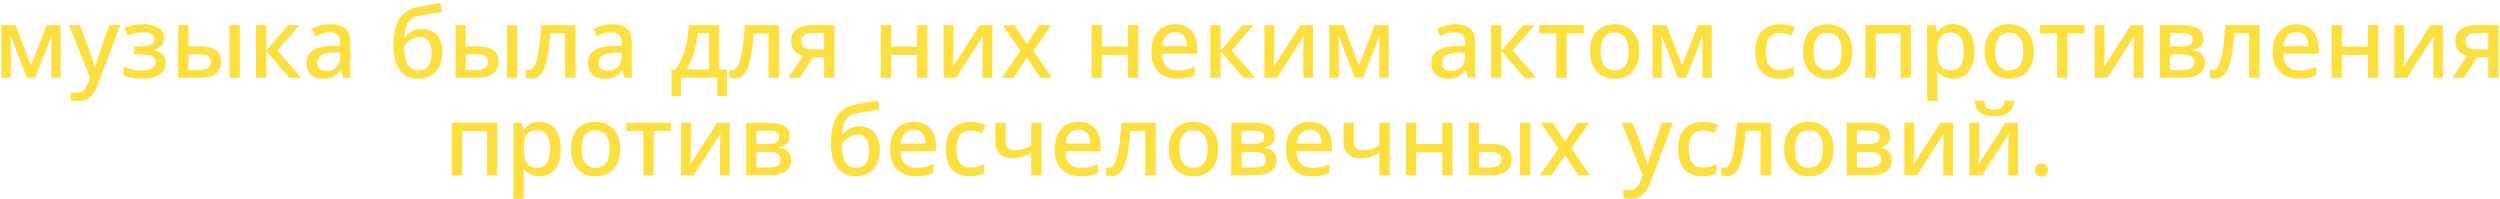 <?xml version="1.0" encoding="UTF-8"?> <svg xmlns="http://www.w3.org/2000/svg" width="692" height="55" viewBox="0 0 692 55" fill="none"><path d="M16.795 6.968V21.521H14.203V12.881C14.203 12.395 14.212 11.909 14.23 11.423C14.266 10.919 14.302 10.442 14.338 9.992H14.257L9.721 21.521H7.426L2.971 9.992H2.863C2.917 10.442 2.953 10.919 2.971 11.423C2.989 11.909 2.998 12.422 2.998 12.962V21.521H0.379V6.968H4.294L8.587 18.119L12.961 6.968H16.795Z" fill="#FDDF3F"></path><path d="M19.101 6.968H22.178L25.203 15.23C25.364 15.644 25.509 16.049 25.634 16.445C25.761 16.841 25.869 17.237 25.959 17.633C26.067 18.011 26.148 18.389 26.201 18.767H26.309C26.399 18.299 26.544 17.75 26.741 17.12C26.939 16.472 27.146 15.833 27.363 15.203L30.224 6.968H33.303L27.066 23.492C26.724 24.428 26.3 25.229 25.797 25.895C25.293 26.579 24.689 27.101 23.988 27.461C23.303 27.821 22.494 28.001 21.558 28.001C21.108 28.001 20.721 27.974 20.396 27.92C20.073 27.884 19.794 27.839 19.559 27.785V25.517C19.758 25.553 19.991 25.589 20.262 25.625C20.549 25.661 20.846 25.679 21.152 25.679C21.71 25.679 22.188 25.571 22.584 25.355C22.997 25.139 23.34 24.833 23.61 24.437C23.898 24.041 24.14 23.591 24.338 23.087L24.933 21.521L19.101 6.968Z" fill="#FDDF3F"></path><path d="M39.819 6.698C40.899 6.698 41.862 6.842 42.708 7.13C43.554 7.418 44.22 7.85 44.706 8.426C45.192 9.002 45.435 9.704 45.435 10.532C45.435 11.414 45.183 12.116 44.679 12.638C44.193 13.16 43.518 13.538 42.654 13.772V13.88C43.248 14.042 43.788 14.267 44.274 14.555C44.76 14.825 45.147 15.194 45.435 15.662C45.741 16.112 45.894 16.706 45.894 17.444C45.894 18.236 45.66 18.965 45.192 19.631C44.742 20.297 44.04 20.828 43.086 21.224C42.132 21.602 40.899 21.791 39.387 21.791C38.685 21.791 38.01 21.755 37.362 21.683C36.714 21.611 36.129 21.503 35.607 21.359C35.085 21.215 34.626 21.044 34.23 20.846V18.362C34.842 18.65 35.571 18.911 36.417 19.145C37.281 19.379 38.217 19.496 39.225 19.496C39.945 19.496 40.593 19.424 41.169 19.28C41.763 19.136 42.231 18.902 42.573 18.578C42.915 18.254 43.086 17.822 43.086 17.282C43.086 16.76 42.933 16.337 42.627 16.013C42.321 15.689 41.862 15.446 41.25 15.284C40.656 15.122 39.891 15.041 38.955 15.041H37.119V12.854H38.658C39.918 12.854 40.917 12.71 41.655 12.422C42.411 12.116 42.789 11.585 42.789 10.829C42.789 10.217 42.519 9.758 41.979 9.452C41.439 9.128 40.638 8.966 39.576 8.966C38.802 8.966 38.082 9.047 37.416 9.209C36.75 9.353 36.057 9.578 35.337 9.884L34.392 7.724C35.184 7.4 36.021 7.148 36.903 6.968C37.803 6.788 38.775 6.698 39.819 6.698Z" fill="#FDDF3F"></path><path d="M49.29 21.521V6.968H52.152V12.827H55.365C56.697 12.827 57.795 12.989 58.659 13.313C59.523 13.619 60.162 14.078 60.576 14.69C60.99 15.302 61.197 16.076 61.197 17.012C61.197 17.93 60.99 18.731 60.576 19.415C60.18 20.081 59.55 20.603 58.686 20.981C57.84 21.341 56.724 21.521 55.338 21.521H49.29ZM55.122 19.361C56.076 19.361 56.85 19.199 57.444 18.875C58.056 18.533 58.362 17.948 58.362 17.12C58.362 16.328 58.083 15.788 57.525 15.5C56.967 15.194 56.166 15.041 55.122 15.041H52.152V19.361H55.122ZM63.519 21.521V6.968H66.381V21.521H63.519Z" fill="#FDDF3F"></path><path d="M79.741 6.968H82.873L76.798 13.961L83.386 21.521H80.092L73.72 14.15V21.521H70.858V6.968H73.72V14.042L79.741 6.968Z" fill="#FDDF3F"></path><path d="M91.504 6.698C93.34 6.698 94.708 7.103 95.608 7.913C96.508 8.705 96.958 9.956 96.958 11.666V21.521H94.933L94.366 19.496H94.258C93.844 20.018 93.412 20.45 92.962 20.792C92.53 21.134 92.026 21.386 91.45 21.548C90.892 21.71 90.208 21.791 89.398 21.791C88.534 21.791 87.751 21.638 87.049 21.332C86.365 21.008 85.825 20.522 85.429 19.874C85.033 19.208 84.835 18.38 84.835 17.39C84.835 15.914 85.393 14.789 86.509 14.015C87.643 13.241 89.362 12.818 91.666 12.746L94.15 12.665V11.855C94.15 10.775 93.907 10.019 93.421 9.587C92.935 9.155 92.251 8.939 91.369 8.939C90.613 8.939 89.893 9.047 89.209 9.263C88.525 9.479 87.877 9.74 87.265 10.046L86.347 7.967C87.031 7.607 87.814 7.31 88.696 7.076C89.596 6.824 90.532 6.698 91.504 6.698ZM92.179 14.582C90.523 14.654 89.371 14.933 88.723 15.419C88.093 15.887 87.778 16.553 87.778 17.417C87.778 18.173 88.003 18.722 88.453 19.064C88.921 19.406 89.506 19.577 90.208 19.577C91.342 19.577 92.278 19.262 93.016 18.632C93.754 18.002 94.123 17.057 94.123 15.797V14.528L92.179 14.582Z" fill="#FDDF3F"></path><path d="M108.887 12.8C108.887 10.658 109.112 8.84 109.562 7.346C110.03 5.852 110.75 4.664 111.722 3.782C112.694 2.882 113.954 2.27 115.502 1.946C116.618 1.73 117.707 1.532 118.769 1.352C119.849 1.172 120.893 1.01 121.901 0.866L122.306 3.377C121.856 3.431 121.343 3.503 120.767 3.593C120.209 3.683 119.633 3.773 119.039 3.863C118.463 3.953 117.905 4.043 117.365 4.133C116.843 4.223 116.375 4.313 115.961 4.403C115.331 4.511 114.773 4.7 114.287 4.97C113.819 5.24 113.414 5.6 113.072 6.05C112.748 6.5 112.487 7.076 112.289 7.778C112.091 8.462 111.974 9.299 111.938 10.289H112.1C112.352 9.947 112.685 9.596 113.099 9.236C113.531 8.876 114.044 8.579 114.638 8.345C115.25 8.093 115.952 7.967 116.744 7.967C117.968 7.967 119.003 8.237 119.849 8.777C120.695 9.299 121.334 10.046 121.766 11.018C122.198 11.972 122.414 13.115 122.414 14.447C122.414 16.085 122.126 17.453 121.55 18.551C120.992 19.631 120.2 20.441 119.174 20.981C118.166 21.521 116.987 21.791 115.637 21.791C114.611 21.791 113.684 21.602 112.856 21.224C112.028 20.828 111.317 20.252 110.723 19.496C110.129 18.722 109.67 17.777 109.346 16.661C109.04 15.545 108.887 14.258 108.887 12.8ZM115.853 19.442C116.573 19.442 117.203 19.289 117.743 18.983C118.283 18.677 118.697 18.182 118.985 17.498C119.291 16.814 119.444 15.896 119.444 14.744C119.444 13.358 119.192 12.26 118.688 11.45C118.184 10.64 117.347 10.235 116.177 10.235C115.457 10.235 114.791 10.406 114.179 10.748C113.585 11.072 113.081 11.441 112.667 11.855C112.271 12.269 111.992 12.62 111.83 12.908C111.83 13.754 111.884 14.564 111.992 15.338C112.118 16.112 112.325 16.805 112.613 17.417C112.919 18.029 113.333 18.524 113.855 18.902C114.377 19.262 115.043 19.442 115.853 19.442Z" fill="#FDDF3F"></path><path d="M126.071 21.521V6.968H128.933V12.827H132.146C133.478 12.827 134.576 12.989 135.44 13.313C136.304 13.619 136.943 14.078 137.357 14.69C137.771 15.302 137.978 16.076 137.978 17.012C137.978 17.93 137.771 18.731 137.357 19.415C136.961 20.081 136.331 20.603 135.467 20.981C134.621 21.341 133.505 21.521 132.119 21.521H126.071ZM131.903 19.361C132.857 19.361 133.631 19.199 134.225 18.875C134.837 18.533 135.143 17.948 135.143 17.12C135.143 16.328 134.864 15.788 134.306 15.5C133.748 15.194 132.947 15.041 131.903 15.041H128.933V19.361H131.903ZM140.3 21.521V6.968H143.162V21.521H140.3Z" fill="#FDDF3F"></path><path d="M159.304 21.521H156.415V9.263H152.311C152.131 11.495 151.906 13.412 151.636 15.014C151.384 16.598 151.051 17.885 150.637 18.875C150.241 19.865 149.746 20.594 149.152 21.062C148.576 21.512 147.883 21.737 147.073 21.737C146.785 21.737 146.506 21.71 146.236 21.656C145.966 21.62 145.732 21.557 145.534 21.467V19.28C145.66 19.316 145.795 19.352 145.939 19.388C146.101 19.406 146.263 19.415 146.425 19.415C146.785 19.415 147.109 19.271 147.397 18.983C147.703 18.695 147.973 18.245 148.207 17.633C148.459 17.021 148.684 16.229 148.882 15.257C149.098 14.267 149.278 13.088 149.422 11.72C149.584 10.352 149.728 8.768 149.854 6.968H159.304V21.521Z" fill="#FDDF3F"></path><path d="M169.419 6.698C171.255 6.698 172.623 7.103 173.523 7.913C174.423 8.705 174.873 9.956 174.873 11.666V21.521H172.848L172.281 19.496H172.173C171.759 20.018 171.327 20.45 170.877 20.792C170.445 21.134 169.941 21.386 169.365 21.548C168.807 21.71 168.123 21.791 167.313 21.791C166.449 21.791 165.666 21.638 164.964 21.332C164.28 21.008 163.74 20.522 163.344 19.874C162.948 19.208 162.75 18.38 162.75 17.39C162.75 15.914 163.308 14.789 164.424 14.015C165.558 13.241 167.277 12.818 169.581 12.746L172.065 12.665V11.855C172.065 10.775 171.822 10.019 171.336 9.587C170.85 9.155 170.166 8.939 169.284 8.939C168.528 8.939 167.808 9.047 167.124 9.263C166.44 9.479 165.792 9.74 165.18 10.046L164.262 7.967C164.946 7.607 165.729 7.31 166.611 7.076C167.511 6.824 168.447 6.698 169.419 6.698ZM170.094 14.582C168.438 14.654 167.286 14.933 166.638 15.419C166.008 15.887 165.693 16.553 165.693 17.417C165.693 18.173 165.918 18.722 166.368 19.064C166.836 19.406 167.421 19.577 168.123 19.577C169.257 19.577 170.193 19.262 170.931 18.632C171.669 18.002 172.038 17.057 172.038 15.797V14.528L170.094 14.582Z" fill="#FDDF3F"></path><path d="M199.087 6.968V19.253H201.22V26.624H198.547V21.521H188.503V26.624H185.857V19.253H187.018C187.792 18.137 188.44 16.913 188.962 15.581C189.484 14.249 189.88 12.854 190.15 11.396C190.438 9.92 190.609 8.444 190.663 6.968H199.087ZM193.147 9.182C193.039 10.352 192.841 11.549 192.553 12.773C192.283 13.997 191.932 15.167 191.5 16.283C191.086 17.399 190.591 18.389 190.015 19.253H196.279V9.182H193.147Z" fill="#FDDF3F"></path><path d="M215.624 21.521H212.735V9.263H208.631C208.451 11.495 208.226 13.412 207.956 15.014C207.704 16.598 207.371 17.885 206.957 18.875C206.561 19.865 206.066 20.594 205.472 21.062C204.896 21.512 204.203 21.737 203.393 21.737C203.105 21.737 202.826 21.71 202.556 21.656C202.286 21.62 202.052 21.557 201.854 21.467V19.28C201.98 19.316 202.115 19.352 202.259 19.388C202.421 19.406 202.583 19.415 202.745 19.415C203.105 19.415 203.429 19.271 203.717 18.983C204.023 18.695 204.293 18.245 204.527 17.633C204.779 17.021 205.004 16.229 205.202 15.257C205.418 14.267 205.598 13.088 205.742 11.72C205.904 10.352 206.048 8.768 206.174 6.968H215.624V21.521Z" fill="#FDDF3F"></path><path d="M221.393 21.521H218.153L222.257 15.527C221.699 15.347 221.168 15.095 220.664 14.771C220.178 14.447 219.782 13.997 219.476 13.421C219.17 12.845 219.017 12.143 219.017 11.315C219.017 9.911 219.512 8.84 220.502 8.102C221.492 7.346 222.788 6.968 224.39 6.968H230.978V21.521H228.116V15.851H224.984L221.393 21.521ZM221.798 11.342C221.798 12.116 222.086 12.701 222.662 13.097C223.238 13.475 224.039 13.664 225.065 13.664H228.116V9.182H224.579C223.589 9.182 222.878 9.389 222.446 9.803C222.014 10.217 221.798 10.73 221.798 11.342Z" fill="#FDDF3F"></path><path d="M246.663 6.968V12.881H253.845V6.968H256.707V21.521H253.845V15.176H246.663V21.521H243.801V6.968H246.663Z" fill="#FDDF3F"></path><path d="M263.904 14.906C263.904 15.122 263.895 15.401 263.877 15.743C263.859 16.085 263.841 16.445 263.823 16.823C263.805 17.183 263.778 17.525 263.742 17.849C263.724 18.155 263.706 18.398 263.688 18.578L271.167 6.968H274.65V21.521H271.95V13.772C271.95 13.43 271.959 13.007 271.977 12.503C271.995 11.999 272.013 11.513 272.031 11.045C272.067 10.559 272.094 10.19 272.112 9.938L264.687 21.521H261.177V6.968H263.904V14.906Z" fill="#FDDF3F"></path><path d="M282.48 14.096L277.539 6.968H280.806L284.262 12.206L287.718 6.968H290.958L286.017 14.096L291.201 21.521H287.961L284.262 15.959L280.536 21.521H277.296L282.48 14.096Z" fill="#FDDF3F"></path><path d="M305.013 6.968V12.881H312.195V6.968H315.057V21.521H312.195V15.176H305.013V21.521H302.151V6.968H305.013Z" fill="#FDDF3F"></path><path d="M325.251 6.698C326.529 6.698 327.627 6.968 328.545 7.508C329.463 8.03 330.165 8.786 330.651 9.776C331.155 10.766 331.407 11.936 331.407 13.286V14.852H321.633C321.669 16.346 322.056 17.489 322.794 18.281C323.55 19.073 324.603 19.469 325.953 19.469C326.889 19.469 327.717 19.388 328.437 19.226C329.175 19.046 329.931 18.785 330.705 18.443V20.819C329.985 21.143 329.247 21.386 328.491 21.548C327.753 21.71 326.871 21.791 325.845 21.791C324.441 21.791 323.199 21.512 322.119 20.954C321.039 20.396 320.193 19.568 319.581 18.47C318.987 17.354 318.69 15.986 318.69 14.366C318.69 12.728 318.96 11.342 319.5 10.208C320.058 9.074 320.823 8.21 321.795 7.616C322.785 7.004 323.937 6.698 325.251 6.698ZM325.251 8.912C324.225 8.912 323.397 9.245 322.767 9.911C322.155 10.577 321.795 11.522 321.687 12.746H328.545C328.545 11.99 328.428 11.324 328.194 10.748C327.96 10.172 327.6 9.722 327.114 9.398C326.628 9.074 326.007 8.912 325.251 8.912Z" fill="#FDDF3F"></path><path d="M343.862 6.968H346.994L340.919 13.961L347.507 21.521H344.213L337.841 14.15V21.521H334.979V6.968H337.841V14.042L343.862 6.968Z" fill="#FDDF3F"></path><path d="M352.708 14.906C352.708 15.122 352.699 15.401 352.681 15.743C352.663 16.085 352.645 16.445 352.627 16.823C352.609 17.183 352.582 17.525 352.546 17.849C352.528 18.155 352.51 18.398 352.492 18.578L359.971 6.968H363.454V21.521H360.754V13.772C360.754 13.43 360.763 13.007 360.781 12.503C360.799 11.999 360.817 11.513 360.835 11.045C360.871 10.559 360.898 10.19 360.916 9.938L353.491 21.521H349.981V6.968H352.708V14.906Z" fill="#FDDF3F"></path><path d="M384.38 6.968V21.521H381.788V12.881C381.788 12.395 381.797 11.909 381.815 11.423C381.851 10.919 381.887 10.442 381.923 9.992H381.842L377.306 21.521H375.011L370.556 9.992H370.448C370.502 10.442 370.538 10.919 370.556 11.423C370.574 11.909 370.583 12.422 370.583 12.962V21.521H367.964V6.968H371.879L376.172 18.119L380.546 6.968H384.38Z" fill="#FDDF3F"></path><path d="M402.874 6.698C404.71 6.698 406.078 7.103 406.978 7.913C407.878 8.705 408.328 9.956 408.328 11.666V21.521H406.303L405.736 19.496H405.628C405.214 20.018 404.782 20.45 404.332 20.792C403.9 21.134 403.396 21.386 402.82 21.548C402.262 21.71 401.578 21.791 400.768 21.791C399.904 21.791 399.121 21.638 398.419 21.332C397.735 21.008 397.195 20.522 396.799 19.874C396.403 19.208 396.205 18.38 396.205 17.39C396.205 15.914 396.763 14.789 397.879 14.015C399.013 13.241 400.732 12.818 403.036 12.746L405.52 12.665V11.855C405.52 10.775 405.277 10.019 404.791 9.587C404.305 9.155 403.621 8.939 402.739 8.939C401.983 8.939 401.263 9.047 400.579 9.263C399.895 9.479 399.247 9.74 398.635 10.046L397.717 7.967C398.401 7.607 399.184 7.31 400.066 7.076C400.966 6.824 401.902 6.698 402.874 6.698ZM403.549 14.582C401.893 14.654 400.741 14.933 400.093 15.419C399.463 15.887 399.148 16.553 399.148 17.417C399.148 18.173 399.373 18.722 399.823 19.064C400.291 19.406 400.876 19.577 401.578 19.577C402.712 19.577 403.648 19.262 404.386 18.632C405.124 18.002 405.493 17.057 405.493 15.797V14.528L403.549 14.582Z" fill="#FDDF3F"></path><path d="M421.618 6.968H424.75L418.675 13.961L425.263 21.521H421.969L415.597 14.15V21.521H412.735V6.968H415.597V14.042L421.618 6.968Z" fill="#FDDF3F"></path><path d="M438.376 9.263H433.624V21.521H430.789V9.263H426.064V6.968H438.376V9.263Z" fill="#FDDF3F"></path><path d="M453.773 14.231C453.773 15.437 453.611 16.508 453.287 17.444C452.963 18.38 452.504 19.172 451.91 19.82C451.316 20.468 450.596 20.963 449.75 21.305C448.904 21.629 447.95 21.791 446.888 21.791C445.916 21.791 445.016 21.629 444.188 21.305C443.36 20.963 442.64 20.468 442.028 19.82C441.434 19.172 440.966 18.38 440.624 17.444C440.282 16.508 440.111 15.428 440.111 14.204C440.111 12.602 440.381 11.243 440.921 10.127C441.479 9.011 442.271 8.165 443.297 7.589C444.341 6.995 445.565 6.698 446.969 6.698C448.301 6.698 449.471 6.995 450.479 7.589C451.505 8.165 452.306 9.011 452.882 10.127C453.476 11.243 453.773 12.611 453.773 14.231ZM443.054 14.231C443.054 15.311 443.189 16.247 443.459 17.039C443.729 17.813 444.152 18.407 444.728 18.821C445.304 19.235 446.042 19.442 446.942 19.442C447.842 19.442 448.58 19.235 449.156 18.821C449.732 18.407 450.155 17.813 450.425 17.039C450.695 16.247 450.83 15.311 450.83 14.231C450.83 13.115 450.686 12.179 450.398 11.423C450.128 10.667 449.705 10.091 449.129 9.695C448.571 9.281 447.833 9.074 446.915 9.074C445.565 9.074 444.584 9.524 443.972 10.424C443.36 11.324 443.054 12.593 443.054 14.231Z" fill="#FDDF3F"></path><path d="M473.817 6.968V21.521H471.225V12.881C471.225 12.395 471.234 11.909 471.252 11.423C471.288 10.919 471.324 10.442 471.36 9.992H471.279L466.743 21.521H464.448L459.993 9.992H459.885C459.939 10.442 459.975 10.919 459.993 11.423C460.011 11.909 460.02 12.422 460.02 12.962V21.521H457.401V6.968H461.316L465.609 18.119L469.983 6.968H473.817Z" fill="#FDDF3F"></path><path d="M492.528 21.791C491.196 21.791 490.026 21.53 489.018 21.008C488.01 20.486 487.227 19.676 486.669 18.578C486.111 17.462 485.832 16.049 485.832 14.339C485.832 12.539 486.129 11.081 486.723 9.965C487.335 8.849 488.154 8.03 489.18 7.508C490.224 6.968 491.412 6.698 492.744 6.698C493.554 6.698 494.31 6.788 495.012 6.968C495.732 7.13 496.326 7.319 496.794 7.535L495.93 9.857C495.426 9.659 494.886 9.488 494.31 9.344C493.752 9.2 493.221 9.128 492.717 9.128C491.817 9.128 491.07 9.326 490.476 9.722C489.9 10.1 489.468 10.676 489.18 11.45C488.91 12.206 488.775 13.16 488.775 14.312C488.775 15.41 488.919 16.337 489.207 17.093C489.495 17.849 489.918 18.425 490.476 18.821C491.052 19.199 491.763 19.388 492.609 19.388C493.419 19.388 494.13 19.298 494.742 19.118C495.354 18.938 495.93 18.704 496.47 18.416V20.9C495.948 21.206 495.381 21.431 494.769 21.575C494.157 21.719 493.41 21.791 492.528 21.791Z" fill="#FDDF3F"></path><path d="M512.73 14.231C512.73 15.437 512.568 16.508 512.244 17.444C511.92 18.38 511.461 19.172 510.867 19.82C510.273 20.468 509.553 20.963 508.707 21.305C507.861 21.629 506.907 21.791 505.845 21.791C504.873 21.791 503.973 21.629 503.145 21.305C502.317 20.963 501.597 20.468 500.985 19.82C500.391 19.172 499.923 18.38 499.581 17.444C499.239 16.508 499.068 15.428 499.068 14.204C499.068 12.602 499.338 11.243 499.878 10.127C500.436 9.011 501.228 8.165 502.254 7.589C503.298 6.995 504.522 6.698 505.926 6.698C507.258 6.698 508.428 6.995 509.436 7.589C510.462 8.165 511.263 9.011 511.839 10.127C512.433 11.243 512.73 12.611 512.73 14.231ZM502.011 14.231C502.011 15.311 502.146 16.247 502.416 17.039C502.686 17.813 503.109 18.407 503.685 18.821C504.261 19.235 504.999 19.442 505.899 19.442C506.799 19.442 507.537 19.235 508.113 18.821C508.689 18.407 509.112 17.813 509.382 17.039C509.652 16.247 509.787 15.311 509.787 14.231C509.787 13.115 509.643 12.179 509.355 11.423C509.085 10.667 508.662 10.091 508.086 9.695C507.528 9.281 506.79 9.074 505.872 9.074C504.522 9.074 503.541 9.524 502.929 10.424C502.317 11.324 502.011 12.593 502.011 14.231Z" fill="#FDDF3F"></path><path d="M528.94 6.968V21.521H526.078V9.29H519.22V21.521H516.358V6.968H528.94Z" fill="#FDDF3F"></path><path d="M540.681 6.698C542.427 6.698 543.831 7.328 544.893 8.588C545.973 9.848 546.513 11.729 546.513 14.231C546.513 15.869 546.27 17.255 545.784 18.389C545.298 19.523 544.614 20.378 543.732 20.954C542.85 21.512 541.824 21.791 540.654 21.791C539.916 21.791 539.268 21.701 538.71 21.521C538.152 21.323 537.675 21.071 537.279 20.765C536.901 20.441 536.568 20.099 536.28 19.739H536.091C536.145 20.063 536.19 20.45 536.226 20.9C536.262 21.332 536.28 21.719 536.28 22.061V28.001H533.418V6.968H535.74L536.145 8.912H536.28C536.568 8.516 536.91 8.147 537.306 7.805C537.702 7.463 538.179 7.193 538.737 6.995C539.295 6.797 539.943 6.698 540.681 6.698ZM540.006 9.047C539.106 9.047 538.386 9.227 537.846 9.587C537.306 9.929 536.91 10.451 536.658 11.153C536.424 11.837 536.298 12.71 536.28 13.772V14.204C536.28 15.32 536.397 16.274 536.631 17.066C536.865 17.84 537.252 18.434 537.792 18.848C538.35 19.244 539.106 19.442 540.06 19.442C540.87 19.442 541.527 19.226 542.031 18.794C542.553 18.344 542.94 17.723 543.192 16.931C543.444 16.139 543.57 15.221 543.57 14.177C543.57 12.593 543.282 11.342 542.706 10.424C542.13 9.506 541.23 9.047 540.006 9.047Z" fill="#FDDF3F"></path><path d="M562.986 14.231C562.986 15.437 562.824 16.508 562.5 17.444C562.176 18.38 561.717 19.172 561.123 19.82C560.529 20.468 559.809 20.963 558.963 21.305C558.117 21.629 557.163 21.791 556.101 21.791C555.129 21.791 554.229 21.629 553.401 21.305C552.573 20.963 551.853 20.468 551.241 19.82C550.647 19.172 550.179 18.38 549.837 17.444C549.495 16.508 549.324 15.428 549.324 14.204C549.324 12.602 549.594 11.243 550.134 10.127C550.692 9.011 551.484 8.165 552.51 7.589C553.554 6.995 554.778 6.698 556.182 6.698C557.514 6.698 558.684 6.995 559.692 7.589C560.718 8.165 561.519 9.011 562.095 10.127C562.689 11.243 562.986 12.611 562.986 14.231ZM552.267 14.231C552.267 15.311 552.402 16.247 552.672 17.039C552.942 17.813 553.365 18.407 553.941 18.821C554.517 19.235 555.255 19.442 556.155 19.442C557.055 19.442 557.793 19.235 558.369 18.821C558.945 18.407 559.368 17.813 559.638 17.039C559.908 16.247 560.043 15.311 560.043 14.231C560.043 13.115 559.899 12.179 559.611 11.423C559.341 10.667 558.918 10.091 558.342 9.695C557.784 9.281 557.046 9.074 556.128 9.074C554.778 9.074 553.797 9.524 553.185 10.424C552.573 11.324 552.267 12.593 552.267 14.231Z" fill="#FDDF3F"></path><path d="M576.989 9.263H572.237V21.521H569.402V9.263H564.677V6.968H576.989V9.263Z" fill="#FDDF3F"></path><path d="M582.551 14.906C582.551 15.122 582.542 15.401 582.524 15.743C582.506 16.085 582.488 16.445 582.47 16.823C582.452 17.183 582.425 17.525 582.389 17.849C582.371 18.155 582.353 18.398 582.335 18.578L589.814 6.968H593.297V21.521H590.597V13.772C590.597 13.43 590.606 13.007 590.624 12.503C590.642 11.999 590.66 11.513 590.678 11.045C590.714 10.559 590.741 10.19 590.759 9.938L583.334 21.521H579.824V6.968H582.551V14.906Z" fill="#FDDF3F"></path><path d="M609.876 10.667C609.876 11.549 609.606 12.251 609.066 12.773C608.544 13.277 607.842 13.619 606.96 13.799V13.907C607.896 14.033 608.688 14.366 609.336 14.906C610.002 15.428 610.335 16.202 610.335 17.228C610.335 17.858 610.218 18.434 609.984 18.956C609.75 19.478 609.39 19.937 608.904 20.333C608.418 20.711 607.788 21.008 607.014 21.224C606.258 21.422 605.34 21.521 604.26 21.521H597.807V6.968H604.26C605.322 6.968 606.276 7.085 607.122 7.319C607.968 7.553 608.634 7.94 609.12 8.48C609.624 9.02 609.876 9.749 609.876 10.667ZM607.365 17.174C607.365 16.418 607.077 15.878 606.501 15.554C605.925 15.212 605.07 15.041 603.936 15.041H600.669V19.361H603.99C605.052 19.361 605.88 19.199 606.474 18.875C607.068 18.533 607.365 17.966 607.365 17.174ZM606.96 10.991C606.96 10.361 606.735 9.902 606.285 9.614C605.835 9.326 605.106 9.182 604.098 9.182H600.669V12.854H603.666C604.746 12.854 605.565 12.71 606.123 12.422C606.681 12.116 606.96 11.639 606.96 10.991Z" fill="#FDDF3F"></path><path d="M625.449 21.521H622.56V9.263H618.456C618.276 11.495 618.051 13.412 617.781 15.014C617.529 16.598 617.196 17.885 616.782 18.875C616.386 19.865 615.891 20.594 615.297 21.062C614.721 21.512 614.028 21.737 613.218 21.737C612.93 21.737 612.651 21.71 612.381 21.656C612.111 21.62 611.877 21.557 611.679 21.467V19.28C611.805 19.316 611.94 19.352 612.084 19.388C612.246 19.406 612.408 19.415 612.57 19.415C612.93 19.415 613.254 19.271 613.542 18.983C613.848 18.695 614.118 18.245 614.352 17.633C614.604 17.021 614.829 16.229 615.027 15.257C615.243 14.267 615.423 13.088 615.567 11.72C615.729 10.352 615.873 8.768 615.999 6.968H625.449V21.521Z" fill="#FDDF3F"></path><path d="M635.646 6.698C636.924 6.698 638.022 6.968 638.94 7.508C639.858 8.03 640.56 8.786 641.046 9.776C641.55 10.766 641.802 11.936 641.802 13.286V14.852H632.028C632.064 16.346 632.451 17.489 633.189 18.281C633.945 19.073 634.998 19.469 636.348 19.469C637.284 19.469 638.112 19.388 638.832 19.226C639.57 19.046 640.326 18.785 641.1 18.443V20.819C640.38 21.143 639.642 21.386 638.886 21.548C638.148 21.71 637.266 21.791 636.24 21.791C634.836 21.791 633.594 21.512 632.514 20.954C631.434 20.396 630.588 19.568 629.976 18.47C629.382 17.354 629.085 15.986 629.085 14.366C629.085 12.728 629.355 11.342 629.895 10.208C630.453 9.074 631.218 8.21 632.19 7.616C633.18 7.004 634.332 6.698 635.646 6.698ZM635.646 8.912C634.62 8.912 633.792 9.245 633.162 9.911C632.55 10.577 632.19 11.522 632.082 12.746H638.94C638.94 11.99 638.823 11.324 638.589 10.748C638.355 10.172 637.995 9.722 637.509 9.398C637.023 9.074 636.402 8.912 635.646 8.912Z" fill="#FDDF3F"></path><path d="M648.235 6.968V12.881H655.417V6.968H658.279V21.521H655.417V15.176H648.235V21.521H645.373V6.968H648.235Z" fill="#FDDF3F"></path><path d="M665.476 14.906C665.476 15.122 665.467 15.401 665.449 15.743C665.431 16.085 665.413 16.445 665.395 16.823C665.377 17.183 665.35 17.525 665.314 17.849C665.296 18.155 665.278 18.398 665.26 18.578L672.739 6.968H676.222V21.521H673.522V13.772C673.522 13.43 673.531 13.007 673.549 12.503C673.567 11.999 673.585 11.513 673.603 11.045C673.639 10.559 673.666 10.19 673.684 9.938L666.259 21.521H662.749V6.968H665.476V14.906Z" fill="#FDDF3F"></path><path d="M682.027 21.521H678.787L682.891 15.527C682.333 15.347 681.802 15.095 681.298 14.771C680.812 14.447 680.416 13.997 680.11 13.421C679.804 12.845 679.651 12.143 679.651 11.315C679.651 9.911 680.146 8.84 681.136 8.102C682.126 7.346 683.422 6.968 685.024 6.968H691.612V21.521H688.75V15.851H685.618L682.027 21.521ZM682.432 11.342C682.432 12.116 682.72 12.701 683.296 13.097C683.872 13.475 684.673 13.664 685.699 13.664H688.75V9.182H685.214C684.224 9.182 683.513 9.389 683.081 9.803C682.649 10.217 682.432 10.73 682.432 11.342Z" fill="#FDDF3F"></path><path d="M137.638 33.968V48.521H134.776V36.29H127.918V48.521H125.056V33.968H137.638Z" fill="#FDDF3F"></path><path d="M149.379 33.698C151.125 33.698 152.529 34.328 153.591 35.588C154.671 36.848 155.211 38.729 155.211 41.231C155.211 42.869 154.968 44.255 154.482 45.389C153.996 46.523 153.312 47.378 152.43 47.954C151.548 48.512 150.522 48.791 149.352 48.791C148.614 48.791 147.966 48.701 147.408 48.521C146.85 48.323 146.373 48.071 145.977 47.765C145.599 47.441 145.266 47.099 144.978 46.739H144.789C144.843 47.063 144.888 47.45 144.924 47.9C144.96 48.332 144.978 48.719 144.978 49.061V55.001H142.116V33.968H144.438L144.843 35.912H144.978C145.266 35.516 145.608 35.147 146.004 34.805C146.4 34.463 146.877 34.193 147.435 33.995C147.993 33.797 148.641 33.698 149.379 33.698ZM148.704 36.047C147.804 36.047 147.084 36.227 146.544 36.587C146.004 36.929 145.608 37.451 145.356 38.153C145.122 38.837 144.996 39.71 144.978 40.772V41.204C144.978 42.32 145.095 43.274 145.329 44.066C145.563 44.84 145.95 45.434 146.49 45.848C147.048 46.244 147.804 46.442 148.758 46.442C149.568 46.442 150.225 46.226 150.729 45.794C151.251 45.344 151.638 44.723 151.89 43.931C152.142 43.139 152.268 42.221 152.268 41.177C152.268 39.593 151.98 38.342 151.404 37.424C150.828 36.506 149.928 36.047 148.704 36.047Z" fill="#FDDF3F"></path><path d="M171.684 41.231C171.684 42.437 171.522 43.508 171.198 44.444C170.874 45.38 170.415 46.172 169.821 46.82C169.227 47.468 168.507 47.963 167.661 48.305C166.815 48.629 165.861 48.791 164.799 48.791C163.827 48.791 162.927 48.629 162.099 48.305C161.271 47.963 160.551 47.468 159.939 46.82C159.345 46.172 158.877 45.38 158.535 44.444C158.193 43.508 158.022 42.428 158.022 41.204C158.022 39.602 158.292 38.243 158.832 37.127C159.39 36.011 160.182 35.165 161.208 34.589C162.252 33.995 163.476 33.698 164.88 33.698C166.212 33.698 167.382 33.995 168.39 34.589C169.416 35.165 170.217 36.011 170.793 37.127C171.387 38.243 171.684 39.611 171.684 41.231ZM160.965 41.231C160.965 42.311 161.1 43.247 161.37 44.039C161.64 44.813 162.063 45.407 162.639 45.821C163.215 46.235 163.953 46.442 164.853 46.442C165.753 46.442 166.491 46.235 167.067 45.821C167.643 45.407 168.066 44.813 168.336 44.039C168.606 43.247 168.741 42.311 168.741 41.231C168.741 40.115 168.597 39.179 168.309 38.423C168.039 37.667 167.616 37.091 167.04 36.695C166.482 36.281 165.744 36.074 164.826 36.074C163.476 36.074 162.495 36.524 161.883 37.424C161.271 38.324 160.965 39.593 160.965 41.231Z" fill="#FDDF3F"></path><path d="M185.686 36.263H180.934V48.521H178.099V36.263H173.374V33.968H185.686V36.263Z" fill="#FDDF3F"></path><path d="M191.249 41.906C191.249 42.122 191.24 42.401 191.222 42.743C191.204 43.085 191.186 43.445 191.168 43.823C191.15 44.183 191.123 44.525 191.087 44.849C191.069 45.155 191.051 45.398 191.033 45.578L198.512 33.968H201.995V48.521H199.295V40.772C199.295 40.43 199.304 40.007 199.322 39.503C199.34 38.999 199.358 38.513 199.376 38.045C199.412 37.559 199.439 37.19 199.457 36.938L192.032 48.521H188.522V33.968H191.249V41.906Z" fill="#FDDF3F"></path><path d="M218.573 37.667C218.573 38.549 218.303 39.251 217.763 39.773C217.241 40.277 216.539 40.619 215.657 40.799V40.907C216.593 41.033 217.385 41.366 218.033 41.906C218.699 42.428 219.032 43.202 219.032 44.228C219.032 44.858 218.915 45.434 218.681 45.956C218.447 46.478 218.087 46.937 217.601 47.333C217.115 47.711 216.485 48.008 215.711 48.224C214.955 48.422 214.037 48.521 212.957 48.521H206.504V33.968H212.957C214.019 33.968 214.973 34.085 215.819 34.319C216.665 34.553 217.331 34.94 217.817 35.48C218.321 36.02 218.573 36.749 218.573 37.667ZM216.062 44.174C216.062 43.418 215.774 42.878 215.198 42.554C214.622 42.212 213.767 42.041 212.633 42.041H209.366V46.361H212.687C213.749 46.361 214.577 46.199 215.171 45.875C215.765 45.533 216.062 44.966 216.062 44.174ZM215.657 37.991C215.657 37.361 215.432 36.902 214.982 36.614C214.532 36.326 213.803 36.182 212.795 36.182H209.366V39.854H212.363C213.443 39.854 214.262 39.71 214.82 39.422C215.378 39.116 215.657 38.639 215.657 37.991Z" fill="#FDDF3F"></path><path d="M230.005 39.8C230.005 37.658 230.23 35.84 230.68 34.346C231.148 32.852 231.868 31.664 232.84 30.782C233.812 29.882 235.072 29.27 236.62 28.946C237.736 28.73 238.825 28.532 239.887 28.352C240.967 28.172 242.011 28.01 243.019 27.866L243.424 30.377C242.974 30.431 242.461 30.503 241.885 30.593C241.327 30.683 240.751 30.773 240.157 30.863C239.581 30.953 239.023 31.043 238.483 31.133C237.961 31.223 237.493 31.313 237.079 31.403C236.449 31.511 235.891 31.7 235.405 31.97C234.937 32.24 234.532 32.6 234.19 33.05C233.866 33.5 233.605 34.076 233.407 34.778C233.209 35.462 233.092 36.299 233.056 37.289H233.218C233.47 36.947 233.803 36.596 234.217 36.236C234.649 35.876 235.162 35.579 235.756 35.345C236.368 35.093 237.07 34.967 237.862 34.967C239.086 34.967 240.121 35.237 240.967 35.777C241.813 36.299 242.452 37.046 242.884 38.018C243.316 38.972 243.532 40.115 243.532 41.447C243.532 43.085 243.244 44.453 242.668 45.551C242.11 46.631 241.318 47.441 240.292 47.981C239.284 48.521 238.105 48.791 236.755 48.791C235.729 48.791 234.802 48.602 233.974 48.224C233.146 47.828 232.435 47.252 231.841 46.496C231.247 45.722 230.788 44.777 230.464 43.661C230.158 42.545 230.005 41.258 230.005 39.8ZM236.971 46.442C237.691 46.442 238.321 46.289 238.861 45.983C239.401 45.677 239.815 45.182 240.103 44.498C240.409 43.814 240.562 42.896 240.562 41.744C240.562 40.358 240.31 39.26 239.806 38.45C239.302 37.64 238.465 37.235 237.295 37.235C236.575 37.235 235.909 37.406 235.297 37.748C234.703 38.072 234.199 38.441 233.785 38.855C233.389 39.269 233.11 39.62 232.948 39.908C232.948 40.754 233.002 41.564 233.11 42.338C233.236 43.112 233.443 43.805 233.731 44.417C234.037 45.029 234.451 45.524 234.973 45.902C235.495 46.262 236.161 46.442 236.971 46.442Z" fill="#FDDF3F"></path><path d="M252.913 33.698C254.191 33.698 255.289 33.968 256.207 34.508C257.125 35.03 257.827 35.786 258.313 36.776C258.817 37.766 259.069 38.936 259.069 40.286V41.852H249.295C249.331 43.346 249.718 44.489 250.456 45.281C251.212 46.073 252.265 46.469 253.615 46.469C254.551 46.469 255.379 46.388 256.099 46.226C256.837 46.046 257.593 45.785 258.367 45.443V47.819C257.647 48.143 256.909 48.386 256.153 48.548C255.415 48.71 254.533 48.791 253.507 48.791C252.103 48.791 250.861 48.512 249.781 47.954C248.701 47.396 247.855 46.568 247.243 45.47C246.649 44.354 246.352 42.986 246.352 41.366C246.352 39.728 246.622 38.342 247.162 37.208C247.72 36.074 248.485 35.21 249.457 34.616C250.447 34.004 251.599 33.698 252.913 33.698ZM252.913 35.912C251.887 35.912 251.059 36.245 250.429 36.911C249.817 37.577 249.457 38.522 249.349 39.746H256.207C256.207 38.99 256.09 38.324 255.856 37.748C255.622 37.172 255.262 36.722 254.776 36.398C254.29 36.074 253.669 35.912 252.913 35.912Z" fill="#FDDF3F"></path><path d="M268.499 48.791C267.167 48.791 265.997 48.53 264.989 48.008C263.981 47.486 263.198 46.676 262.64 45.578C262.082 44.462 261.803 43.049 261.803 41.339C261.803 39.539 262.1 38.081 262.694 36.965C263.306 35.849 264.125 35.03 265.151 34.508C266.195 33.968 267.383 33.698 268.715 33.698C269.525 33.698 270.281 33.788 270.983 33.968C271.703 34.13 272.297 34.319 272.765 34.535L271.901 36.857C271.397 36.659 270.857 36.488 270.281 36.344C269.723 36.2 269.192 36.128 268.688 36.128C267.788 36.128 267.041 36.326 266.447 36.722C265.871 37.1 265.439 37.676 265.151 38.45C264.881 39.206 264.746 40.16 264.746 41.312C264.746 42.41 264.89 43.337 265.178 44.093C265.466 44.849 265.889 45.425 266.447 45.821C267.023 46.199 267.734 46.388 268.58 46.388C269.39 46.388 270.101 46.298 270.713 46.118C271.325 45.938 271.901 45.704 272.441 45.416V47.9C271.919 48.206 271.352 48.431 270.74 48.575C270.128 48.719 269.381 48.791 268.499 48.791Z" fill="#FDDF3F"></path><path d="M278.387 39.287C278.387 40.061 278.603 40.637 279.035 41.015C279.467 41.393 280.079 41.582 280.871 41.582C281.735 41.582 282.527 41.465 283.247 41.231C283.967 40.979 284.696 40.646 285.434 40.232V33.968H288.296V48.521H285.434V42.23C284.678 42.716 283.904 43.103 283.112 43.391C282.32 43.679 281.384 43.823 280.304 43.823C278.81 43.823 277.64 43.436 276.794 42.662C275.948 41.87 275.525 40.79 275.525 39.422V33.968H278.387V39.287Z" fill="#FDDF3F"></path><path d="M298.502 33.698C299.78 33.698 300.878 33.968 301.796 34.508C302.714 35.03 303.416 35.786 303.902 36.776C304.406 37.766 304.658 38.936 304.658 40.286V41.852H294.884C294.92 43.346 295.307 44.489 296.045 45.281C296.801 46.073 297.854 46.469 299.204 46.469C300.14 46.469 300.968 46.388 301.688 46.226C302.426 46.046 303.182 45.785 303.956 45.443V47.819C303.236 48.143 302.498 48.386 301.742 48.548C301.004 48.71 300.122 48.791 299.096 48.791C297.692 48.791 296.45 48.512 295.37 47.954C294.29 47.396 293.444 46.568 292.832 45.47C292.238 44.354 291.941 42.986 291.941 41.366C291.941 39.728 292.211 38.342 292.751 37.208C293.309 36.074 294.074 35.21 295.046 34.616C296.036 34.004 297.188 33.698 298.502 33.698ZM298.502 35.912C297.476 35.912 296.648 36.245 296.018 36.911C295.406 37.577 295.046 38.522 294.938 39.746H301.796C301.796 38.99 301.679 38.324 301.445 37.748C301.211 37.172 300.851 36.722 300.365 36.398C299.879 36.074 299.258 35.912 298.502 35.912Z" fill="#FDDF3F"></path><path d="M319.893 48.521H317.004V36.263H312.9C312.72 38.495 312.495 40.412 312.225 42.014C311.973 43.598 311.64 44.885 311.226 45.875C310.83 46.865 310.335 47.594 309.741 48.062C309.165 48.512 308.472 48.737 307.662 48.737C307.374 48.737 307.095 48.71 306.825 48.656C306.555 48.62 306.321 48.557 306.123 48.467V46.28C306.249 46.316 306.384 46.352 306.528 46.388C306.69 46.406 306.852 46.415 307.014 46.415C307.374 46.415 307.698 46.271 307.986 45.983C308.292 45.695 308.562 45.245 308.796 44.633C309.048 44.021 309.273 43.229 309.471 42.257C309.687 41.267 309.867 40.088 310.011 38.72C310.173 37.352 310.317 35.768 310.443 33.968H319.893V48.521Z" fill="#FDDF3F"></path><path d="M337.191 41.231C337.191 42.437 337.029 43.508 336.705 44.444C336.381 45.38 335.922 46.172 335.328 46.82C334.734 47.468 334.014 47.963 333.168 48.305C332.322 48.629 331.368 48.791 330.306 48.791C329.334 48.791 328.434 48.629 327.606 48.305C326.778 47.963 326.058 47.468 325.446 46.82C324.852 46.172 324.384 45.38 324.042 44.444C323.7 43.508 323.529 42.428 323.529 41.204C323.529 39.602 323.799 38.243 324.339 37.127C324.897 36.011 325.689 35.165 326.715 34.589C327.759 33.995 328.983 33.698 330.387 33.698C331.719 33.698 332.889 33.995 333.897 34.589C334.923 35.165 335.724 36.011 336.3 37.127C336.894 38.243 337.191 39.611 337.191 41.231ZM326.472 41.231C326.472 42.311 326.607 43.247 326.877 44.039C327.147 44.813 327.57 45.407 328.146 45.821C328.722 46.235 329.46 46.442 330.36 46.442C331.26 46.442 331.998 46.235 332.574 45.821C333.15 45.407 333.573 44.813 333.843 44.039C334.113 43.247 334.248 42.311 334.248 41.231C334.248 40.115 334.104 39.179 333.816 38.423C333.546 37.667 333.123 37.091 332.547 36.695C331.989 36.281 331.251 36.074 330.333 36.074C328.983 36.074 328.002 36.524 327.39 37.424C326.778 38.324 326.472 39.593 326.472 41.231Z" fill="#FDDF3F"></path><path d="M352.888 37.667C352.888 38.549 352.618 39.251 352.078 39.773C351.556 40.277 350.854 40.619 349.972 40.799V40.907C350.908 41.033 351.7 41.366 352.348 41.906C353.014 42.428 353.347 43.202 353.347 44.228C353.347 44.858 353.23 45.434 352.996 45.956C352.762 46.478 352.402 46.937 351.916 47.333C351.43 47.711 350.8 48.008 350.026 48.224C349.27 48.422 348.352 48.521 347.272 48.521H340.819V33.968H347.272C348.334 33.968 349.288 34.085 350.134 34.319C350.98 34.553 351.646 34.94 352.132 35.48C352.636 36.02 352.888 36.749 352.888 37.667ZM350.377 44.174C350.377 43.418 350.089 42.878 349.513 42.554C348.937 42.212 348.082 42.041 346.948 42.041H343.681V46.361H347.002C348.064 46.361 348.892 46.199 349.486 45.875C350.08 45.533 350.377 44.966 350.377 44.174ZM349.972 37.991C349.972 37.361 349.747 36.902 349.297 36.614C348.847 36.326 348.118 36.182 347.11 36.182H343.681V39.854H346.678C347.758 39.854 348.577 39.71 349.135 39.422C349.693 39.116 349.972 38.639 349.972 37.991Z" fill="#FDDF3F"></path><path d="M362.521 33.698C363.799 33.698 364.897 33.968 365.815 34.508C366.733 35.03 367.435 35.786 367.921 36.776C368.425 37.766 368.677 38.936 368.677 40.286V41.852H358.903C358.939 43.346 359.326 44.489 360.064 45.281C360.82 46.073 361.873 46.469 363.223 46.469C364.159 46.469 364.987 46.388 365.707 46.226C366.445 46.046 367.201 45.785 367.975 45.443V47.819C367.255 48.143 366.517 48.386 365.761 48.548C365.023 48.71 364.141 48.791 363.115 48.791C361.711 48.791 360.469 48.512 359.389 47.954C358.309 47.396 357.463 46.568 356.851 45.47C356.257 44.354 355.96 42.986 355.96 41.366C355.96 39.728 356.23 38.342 356.77 37.208C357.328 36.074 358.093 35.21 359.065 34.616C360.055 34.004 361.207 33.698 362.521 33.698ZM362.521 35.912C361.495 35.912 360.667 36.245 360.037 36.911C359.425 37.577 359.065 38.522 358.957 39.746H365.815C365.815 38.99 365.698 38.324 365.464 37.748C365.23 37.172 364.87 36.722 364.384 36.398C363.898 36.074 363.277 35.912 362.521 35.912Z" fill="#FDDF3F"></path><path d="M374.76 39.287C374.76 40.061 374.976 40.637 375.408 41.015C375.84 41.393 376.452 41.582 377.244 41.582C378.108 41.582 378.9 41.465 379.62 41.231C380.34 40.979 381.069 40.646 381.807 40.232V33.968H384.669V48.521H381.807V42.23C381.051 42.716 380.277 43.103 379.485 43.391C378.693 43.679 377.757 43.823 376.677 43.823C375.183 43.823 374.013 43.436 373.167 42.662C372.321 41.87 371.898 40.79 371.898 39.422V33.968H374.76V39.287Z" fill="#FDDF3F"></path><path d="M392.012 33.968V39.881H399.194V33.968H402.056V48.521H399.194V42.176H392.012V48.521H389.15V33.968H392.012Z" fill="#FDDF3F"></path><path d="M406.526 48.521V33.968H409.388V39.827H412.601C413.933 39.827 415.031 39.989 415.895 40.313C416.759 40.619 417.398 41.078 417.812 41.69C418.226 42.302 418.433 43.076 418.433 44.012C418.433 44.93 418.226 45.731 417.812 46.415C417.416 47.081 416.786 47.603 415.922 47.981C415.076 48.341 413.96 48.521 412.574 48.521H406.526ZM412.358 46.361C413.312 46.361 414.086 46.199 414.68 45.875C415.292 45.533 415.598 44.948 415.598 44.12C415.598 43.328 415.319 42.788 414.761 42.5C414.203 42.194 413.402 42.041 412.358 42.041H409.388V46.361H412.358ZM420.755 48.521V33.968H423.617V48.521H420.755Z" fill="#FDDF3F"></path><path d="M431.415 41.096L426.474 33.968H429.741L433.197 39.206L436.653 33.968H439.893L434.952 41.096L440.136 48.521H436.896L433.197 42.959L429.471 48.521H426.231L431.415 41.096Z" fill="#FDDF3F"></path><path d="M448.872 33.968H451.95L454.974 42.23C455.136 42.644 455.28 43.049 455.406 43.445C455.532 43.841 455.64 44.237 455.73 44.633C455.838 45.011 455.919 45.389 455.973 45.767H456.081C456.171 45.299 456.315 44.75 456.513 44.12C456.711 43.472 456.918 42.833 457.134 42.203L459.996 33.968H463.074L456.837 50.492C456.495 51.428 456.072 52.229 455.568 52.895C455.064 53.579 454.461 54.101 453.759 54.461C453.075 54.821 452.265 55.001 451.329 55.001C450.879 55.001 450.492 54.974 450.168 54.92C449.844 54.884 449.565 54.839 449.331 54.785V52.517C449.529 52.553 449.763 52.589 450.033 52.625C450.321 52.661 450.618 52.679 450.924 52.679C451.482 52.679 451.959 52.571 452.355 52.355C452.769 52.139 453.111 51.833 453.381 51.437C453.669 51.041 453.912 50.591 454.11 50.087L454.704 48.521L448.872 33.968Z" fill="#FDDF3F"></path><path d="M471.184 48.791C469.852 48.791 468.682 48.53 467.674 48.008C466.666 47.486 465.883 46.676 465.325 45.578C464.767 44.462 464.488 43.049 464.488 41.339C464.488 39.539 464.785 38.081 465.379 36.965C465.991 35.849 466.81 35.03 467.836 34.508C468.88 33.968 470.068 33.698 471.4 33.698C472.21 33.698 472.966 33.788 473.668 33.968C474.388 34.13 474.982 34.319 475.45 34.535L474.586 36.857C474.082 36.659 473.542 36.488 472.966 36.344C472.408 36.2 471.877 36.128 471.373 36.128C470.473 36.128 469.726 36.326 469.132 36.722C468.556 37.1 468.124 37.676 467.836 38.45C467.566 39.206 467.431 40.16 467.431 41.312C467.431 42.41 467.575 43.337 467.863 44.093C468.151 44.849 468.574 45.425 469.132 45.821C469.708 46.199 470.419 46.388 471.265 46.388C472.075 46.388 472.786 46.298 473.398 46.118C474.01 45.938 474.586 45.704 475.126 45.416V47.9C474.604 48.206 474.037 48.431 473.425 48.575C472.813 48.719 472.066 48.791 471.184 48.791Z" fill="#FDDF3F"></path><path d="M490.225 48.521H487.336V36.263H483.232C483.052 38.495 482.827 40.412 482.557 42.014C482.305 43.598 481.972 44.885 481.558 45.875C481.162 46.865 480.667 47.594 480.073 48.062C479.497 48.512 478.804 48.737 477.994 48.737C477.706 48.737 477.427 48.71 477.157 48.656C476.887 48.62 476.653 48.557 476.455 48.467V46.28C476.581 46.316 476.716 46.352 476.86 46.388C477.022 46.406 477.184 46.415 477.346 46.415C477.706 46.415 478.03 46.271 478.318 45.983C478.624 45.695 478.894 45.245 479.128 44.633C479.38 44.021 479.605 43.229 479.803 42.257C480.019 41.267 480.199 40.088 480.343 38.72C480.505 37.352 480.649 35.768 480.775 33.968H490.225V48.521Z" fill="#FDDF3F"></path><path d="M507.523 41.231C507.523 42.437 507.361 43.508 507.037 44.444C506.713 45.38 506.254 46.172 505.66 46.82C505.066 47.468 504.346 47.963 503.5 48.305C502.654 48.629 501.7 48.791 500.638 48.791C499.666 48.791 498.766 48.629 497.938 48.305C497.11 47.963 496.39 47.468 495.778 46.82C495.184 46.172 494.716 45.38 494.374 44.444C494.032 43.508 493.861 42.428 493.861 41.204C493.861 39.602 494.131 38.243 494.671 37.127C495.229 36.011 496.021 35.165 497.047 34.589C498.091 33.995 499.315 33.698 500.719 33.698C502.051 33.698 503.221 33.995 504.229 34.589C505.255 35.165 506.056 36.011 506.632 37.127C507.226 38.243 507.523 39.611 507.523 41.231ZM496.804 41.231C496.804 42.311 496.939 43.247 497.209 44.039C497.479 44.813 497.902 45.407 498.478 45.821C499.054 46.235 499.792 46.442 500.692 46.442C501.592 46.442 502.33 46.235 502.906 45.821C503.482 45.407 503.905 44.813 504.175 44.039C504.445 43.247 504.58 42.311 504.58 41.231C504.58 40.115 504.436 39.179 504.148 38.423C503.878 37.667 503.455 37.091 502.879 36.695C502.321 36.281 501.583 36.074 500.665 36.074C499.315 36.074 498.334 36.524 497.722 37.424C497.11 38.324 496.804 39.593 496.804 41.231Z" fill="#FDDF3F"></path><path d="M523.22 37.667C523.22 38.549 522.95 39.251 522.41 39.773C521.888 40.277 521.186 40.619 520.304 40.799V40.907C521.24 41.033 522.032 41.366 522.68 41.906C523.346 42.428 523.679 43.202 523.679 44.228C523.679 44.858 523.562 45.434 523.328 45.956C523.094 46.478 522.734 46.937 522.248 47.333C521.762 47.711 521.132 48.008 520.358 48.224C519.602 48.422 518.684 48.521 517.604 48.521H511.151V33.968H517.604C518.666 33.968 519.62 34.085 520.466 34.319C521.312 34.553 521.978 34.94 522.464 35.48C522.968 36.02 523.22 36.749 523.22 37.667ZM520.709 44.174C520.709 43.418 520.421 42.878 519.845 42.554C519.269 42.212 518.414 42.041 517.28 42.041H514.013V46.361H517.334C518.396 46.361 519.224 46.199 519.818 45.875C520.412 45.533 520.709 44.966 520.709 44.174ZM520.304 37.991C520.304 37.361 520.079 36.902 519.629 36.614C519.179 36.326 518.45 36.182 517.442 36.182H514.013V39.854H517.01C518.09 39.854 518.909 39.71 519.467 39.422C520.025 39.116 520.304 38.639 520.304 37.991Z" fill="#FDDF3F"></path><path d="M529.856 41.906C529.856 42.122 529.847 42.401 529.829 42.743C529.811 43.085 529.793 43.445 529.775 43.823C529.757 44.183 529.73 44.525 529.694 44.849C529.676 45.155 529.658 45.398 529.64 45.578L537.119 33.968H540.602V48.521H537.902V40.772C537.902 40.43 537.911 40.007 537.929 39.503C537.947 38.999 537.965 38.513 537.983 38.045C538.019 37.559 538.046 37.19 538.064 36.938L530.639 48.521H527.129V33.968H529.856V41.906Z" fill="#FDDF3F"></path><path d="M557.532 27.866C557.46 28.784 557.226 29.567 556.83 30.215C556.452 30.845 555.867 31.331 555.075 31.673C554.301 31.997 553.284 32.159 552.024 32.159C550.728 32.159 549.693 31.997 548.919 31.673C548.163 31.331 547.614 30.845 547.272 30.215C546.93 29.585 546.723 28.802 546.651 27.866H549.27C549.36 28.856 549.612 29.513 550.026 29.837C550.458 30.161 551.142 30.323 552.078 30.323C552.888 30.323 553.536 30.152 554.022 29.81C554.508 29.45 554.796 28.802 554.886 27.866H557.532ZM547.839 41.906C547.839 42.122 547.83 42.401 547.812 42.743C547.794 43.085 547.776 43.445 547.758 43.823C547.74 44.183 547.713 44.525 547.677 44.849C547.659 45.155 547.641 45.398 547.623 45.578L555.102 33.968H558.585V48.521H555.885V40.772C555.885 40.43 555.894 40.007 555.912 39.503C555.93 38.999 555.948 38.513 555.966 38.045C556.002 37.559 556.029 37.19 556.047 36.938L548.622 48.521H545.112V33.968H547.839V41.906Z" fill="#FDDF3F"></path><path d="M563.187 47.044C563.187 46.552 563.367 46.126 563.727 45.765C564.088 45.405 564.518 45.225 565.019 45.225C565.52 45.225 565.951 45.405 566.311 45.765C566.672 46.126 566.852 46.556 566.852 47.057C566.852 47.567 566.672 48.002 566.311 48.362C565.96 48.714 565.529 48.89 565.019 48.89C564.501 48.89 564.066 48.714 563.714 48.362C563.363 48.011 563.187 47.572 563.187 47.044Z" fill="#FDDF3F"></path></svg> 